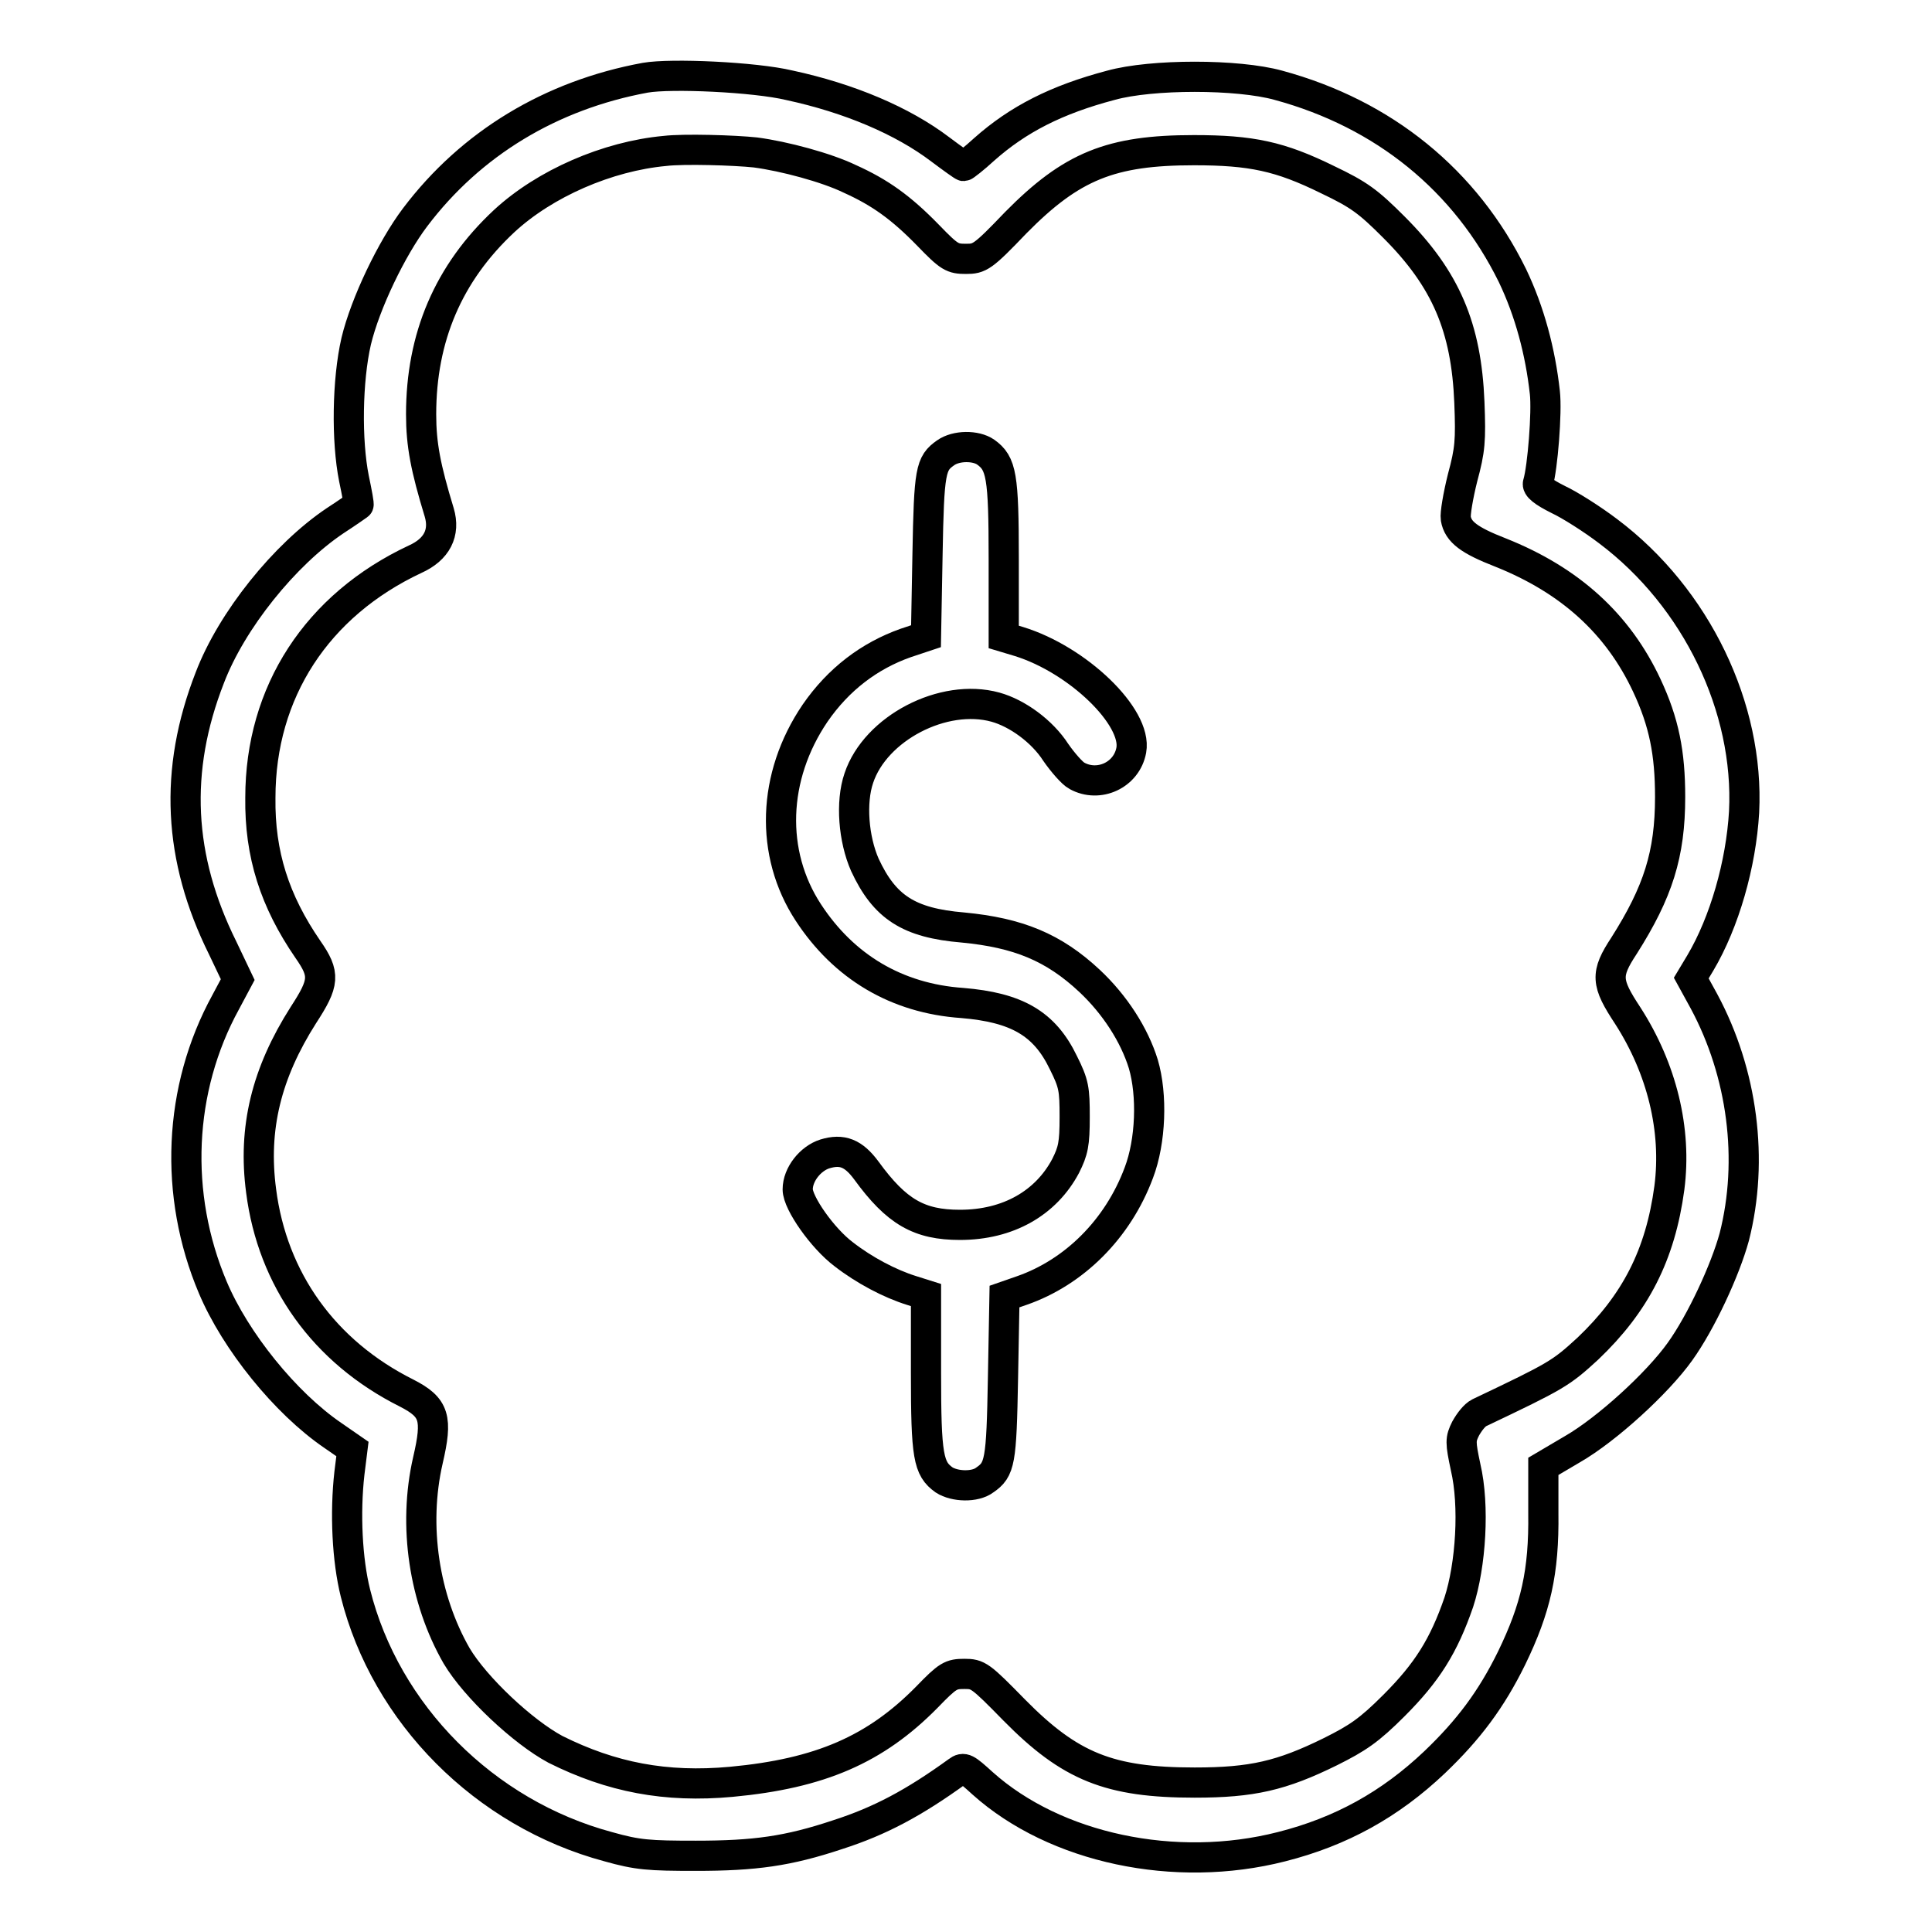 <?xml version="1.0" encoding="utf-8"?>
<!-- Svg Vector Icons : http://www.onlinewebfonts.com/icon -->
<!DOCTYPE svg PUBLIC "-//W3C//DTD SVG 1.1//EN" "http://www.w3.org/Graphics/SVG/1.1/DTD/svg11.dtd">
<svg version="1.1" xmlns="http://www.w3.org/2000/svg" xmlns:xlink="http://www.w3.org/1999/xlink" x="0px" y="0px" viewBox="0 0 256 256" enable-background="new 0 0 256 256" xml:space="preserve">
<g><g><g><path stroke-width="4" fill-opacity="0" stroke="#000000"  d="M85.5,10.3C73,12.6,62.4,19,55,28.8c-3.1,4.1-6.6,11.4-7.8,16.4c-1.2,5.2-1.3,13.2-0.3,18.2c0.4,1.9,0.7,3.5,0.6,3.5c0,0-1.4,1-3.1,2.1c-6.7,4.5-13.7,13.2-16.6,20.8c-4.8,12.3-4.2,23.9,1.7,35.8l2,4.2l-1.6,3c-6.3,11.5-6.9,25.5-1.7,37.8c3,7.1,9.6,15.3,15.9,19.6l2.6,1.8l-0.4,3.2c-0.6,5.3-0.3,11.5,0.8,15.9c4,16,17.1,29.2,33.5,33.6c3.9,1.1,5.4,1.2,11.6,1.2c7.8,0,12.2-0.6,18.8-2.8c5.6-1.8,10.1-4.2,15.9-8.4c0.8-0.6,1.1-0.4,3.3,1.6c9.6,8.6,25.5,12,39.6,8.4c7.9-2,14.4-5.6,20.3-11.2c4.5-4.3,7.5-8.3,10.2-13.8c3.2-6.6,4.3-11.4,4.2-19.2v-6.2l3.9-2.3c4.5-2.6,11.2-8.7,14.2-12.9c2.8-3.9,6-10.8,7.2-15.2c2.6-10.2,1.1-21.7-4-31.2l-1.7-3.1l1.2-2c3.2-5.4,5.4-13.1,5.8-20c0.7-13.8-6.3-28.4-18-37.2c-2.1-1.6-5.1-3.5-6.6-4.2c-2-1-2.9-1.7-2.7-2.2c0.6-2,1.2-9.4,0.9-12c-0.6-5.4-2-10.7-4.3-15.5c-6.2-12.6-17-21.4-31-25.2c-5.4-1.5-16.8-1.5-22.2,0c-7.2,1.9-12.3,4.5-16.8,8.5c-1.3,1.2-2.6,2.2-2.7,2.2c-0.1,0-1.5-1-3.1-2.2c-5-3.8-12.1-6.8-20-8.5C100,10.2,88.9,9.7,85.5,10.3z M100.1,20.2c3.8,0.5,9.4,2,12.5,3.5c4,1.8,6.8,3.8,10.4,7.5c2.8,2.9,3.2,3.1,5,3.1c1.8,0,2.2-0.2,6.6-4.8c7.4-7.5,12.6-9.6,23.6-9.6c7.6,0,11.4,0.8,17.7,3.9c4.2,2,5.4,2.9,8.8,6.3c6.9,6.9,9.6,13.3,10,23.2c0.2,5.1,0.1,6.3-0.9,10c-0.6,2.4-1,4.8-0.9,5.4c0.3,1.8,1.8,2.9,5.9,4.5c9.3,3.7,15.6,9.5,19.4,17.6c2.3,4.9,3.1,9,3.1,14.8c0,7.6-1.6,12.6-6.1,19.7c-2.5,3.8-2.4,4.9,0.5,9.3c4.5,7,6.5,15.1,5.5,22.8c-1.2,8.9-4.5,15.3-10.8,21.3c-3.6,3.3-4.1,3.6-14.4,8.5c-0.6,0.3-1.3,1.2-1.8,2.1c-0.7,1.4-0.7,1.8,0,5.1c1.2,5.1,0.7,13-0.9,17.9c-2,5.8-4.2,9.3-8.6,13.7c-3.3,3.3-4.8,4.3-8.4,6.1c-6.5,3.2-10.4,4.1-18,4.1c-11.3,0-16.5-2.1-23.9-9.6c-4.5-4.6-4.8-4.8-6.6-4.8c-1.8,0-2.2,0.2-5,3.1c-6.8,6.9-14.1,10.1-25.9,11.2c-8.7,0.8-15.9-0.6-23.3-4.3c-4.3-2.3-10.6-8.2-13.1-12.4c-4.3-7.5-5.8-17.2-3.8-25.9c1.3-5.6,0.9-7-2.8-8.9c-11-5.5-17.8-15.1-19.3-26.8c-1.1-8.3,0.7-15.6,5.6-23.3c2.8-4.3,2.9-5.4,0.6-8.7c-4.4-6.4-6.4-12.6-6.3-20.1c0-14,7.5-25.5,20.5-31.6c2.9-1.3,4-3.5,3.2-6.2c-1.8-5.9-2.4-9-2.4-13c0-10.2,3.6-18.7,11-25.6c5.4-5,13.7-8.6,21.3-9.3C90.6,19.7,97.3,19.9,100.1,20.2z"/><path stroke-width="4" fill-opacity="0" stroke="#000000"  d="M125.3,60c-2,1.4-2.2,2.3-2.4,13.5l-0.2,10.8l-2.7,0.9c-4.8,1.7-8.9,4.8-12,9.3c-5.7,8.4-6,18.6-0.9,26.4c4.7,7.2,11.7,11.4,20.4,12c7.2,0.6,10.9,2.7,13.4,7.9c1.4,2.8,1.5,3.5,1.5,7.2c0,3.6-0.2,4.5-1.2,6.5c-2.6,4.9-7.6,7.8-14,7.8c-5.4,0-8.4-1.7-12.4-7.2c-1.7-2.3-3.2-2.9-5.5-2.2c-1.9,0.6-3.6,2.7-3.6,4.7c0,1.8,3.3,6.5,6.1,8.6c2.7,2.1,6.1,3.9,9,4.8l1.9,0.6v10.3c0,11.1,0.3,12.7,2.4,14.2c1.4,0.9,4.1,1,5.4,0c2-1.4,2.2-2.3,2.4-13.5l0.2-10.8l2.3-0.8c6.9-2.4,12.7-8.1,15.5-15.6c1.6-4.2,1.8-10.3,0.6-14.4c-1.2-3.9-3.8-7.9-7.1-11c-4.8-4.5-9.5-6.4-16.8-7.1c-7.2-0.6-10.4-2.7-13-8.3c-1.5-3.4-1.9-8.3-0.8-11.5c2.2-6.6,11.2-11.3,18.1-9.4c2.9,0.8,6.2,3.2,8,6c0.9,1.3,2.2,2.8,2.8,3.1c2.9,1.6,6.6-0.1,7.2-3.4c0.8-4.4-7.1-12-14.9-14.4l-2-0.6V74.1c0-11.1-0.3-12.7-2.4-14.2C129.3,59,126.7,59,125.3,60z"/></g></g></g>
</svg>